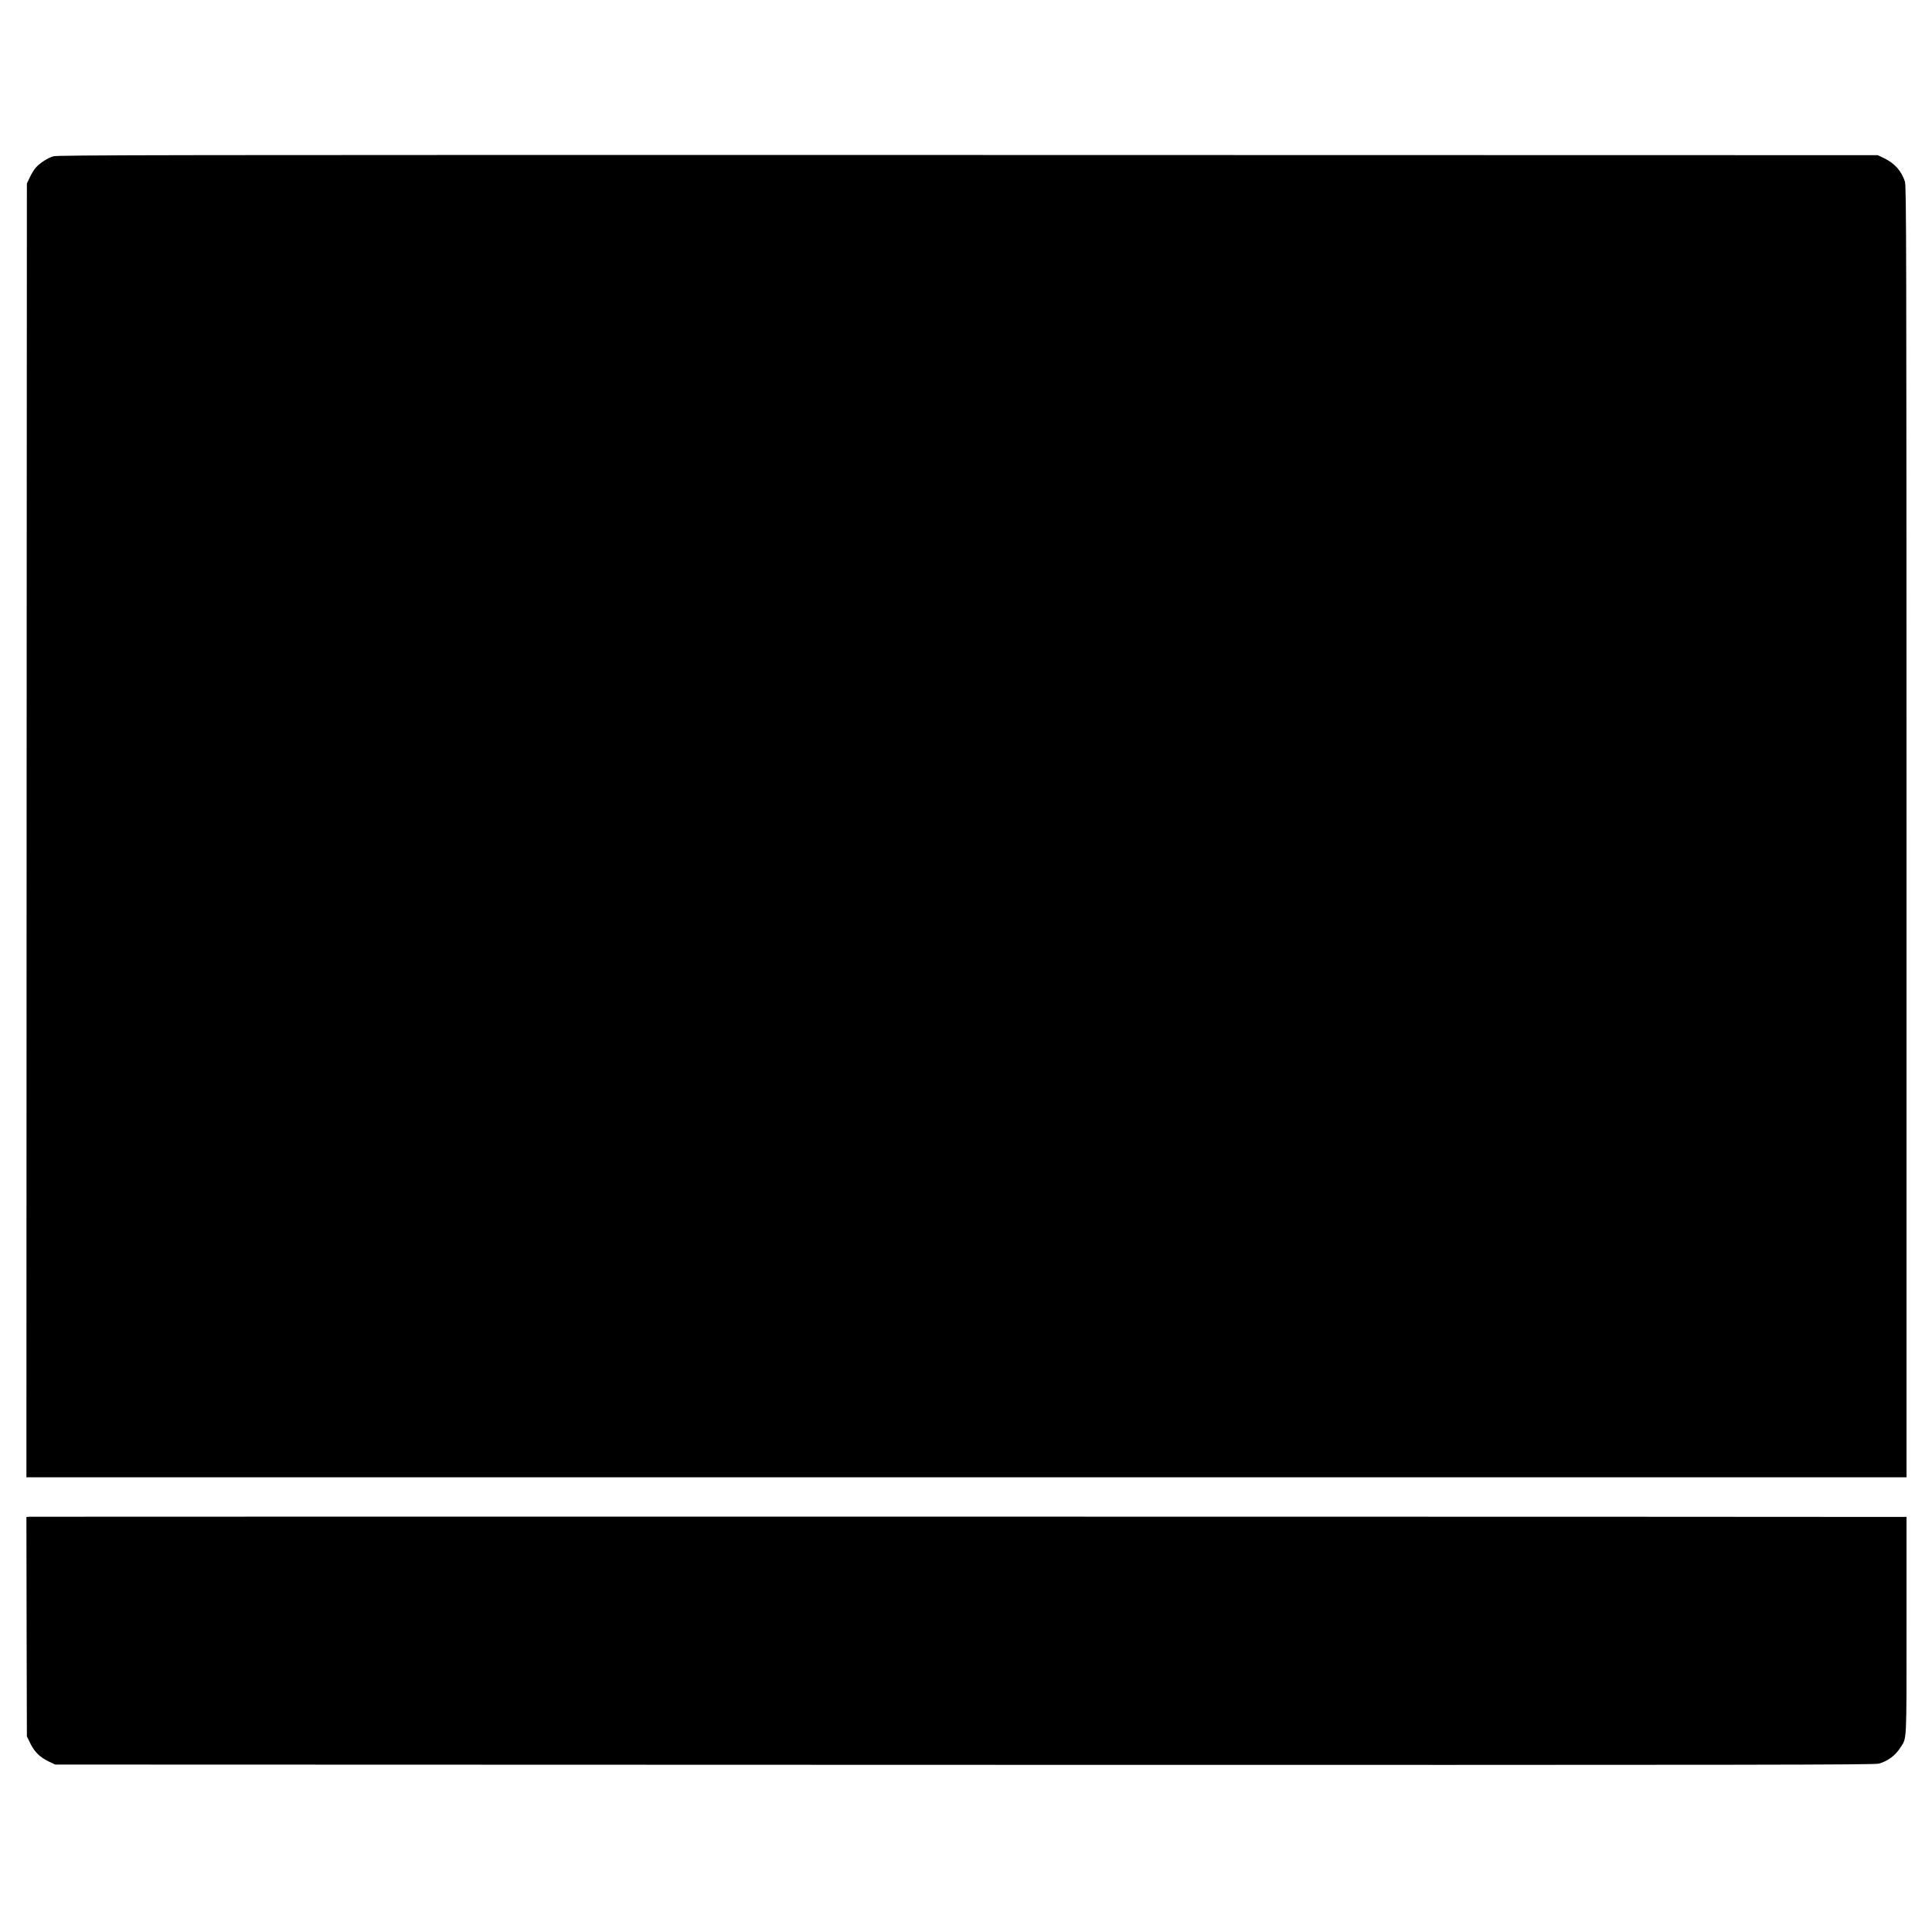 <?xml version="1.0" standalone="no"?>
<!DOCTYPE svg PUBLIC "-//W3C//DTD SVG 20010904//EN"
 "http://www.w3.org/TR/2001/REC-SVG-20010904/DTD/svg10.dtd">
<svg version="1.0" xmlns="http://www.w3.org/2000/svg"
 width="2048pt" height="2048pt" viewBox="0 0 2048 2048"
 preserveAspectRatio="xMidYMid meet">
<g transform="translate(0,2048) scale(0.1,-0.1)"
fill="#000000" stroke="none">
<path d="M565 18823 c-60 -18 -139 -69 -184 -118 -18 -20 -47 -66 -64 -103
l-32 -67 -3 -6857 -2 -6858 5120 0 c6440 0 8940 0 12210 0 l2600 0 0 6843 c-1
6317 -2 6846 -17 6892 -37 114 -111 196 -223 249 l-65 31 -9645 2 c-8623 1
-9650 0 -9695 -14z"/>
<path d="M307 4402 l-27 -3 2 -1163 3 -1162 37 -76 c45 -91 103 -147 196 -191
l67 -32 9641 -3 c8669 -2 9646 0 9692 13 98 29 173 86 227 170 69 108 65 25
65 1296 l0 1149 -27 0 c-134 3 -19855 4 -19876 2z"/>
</g>
</svg>
